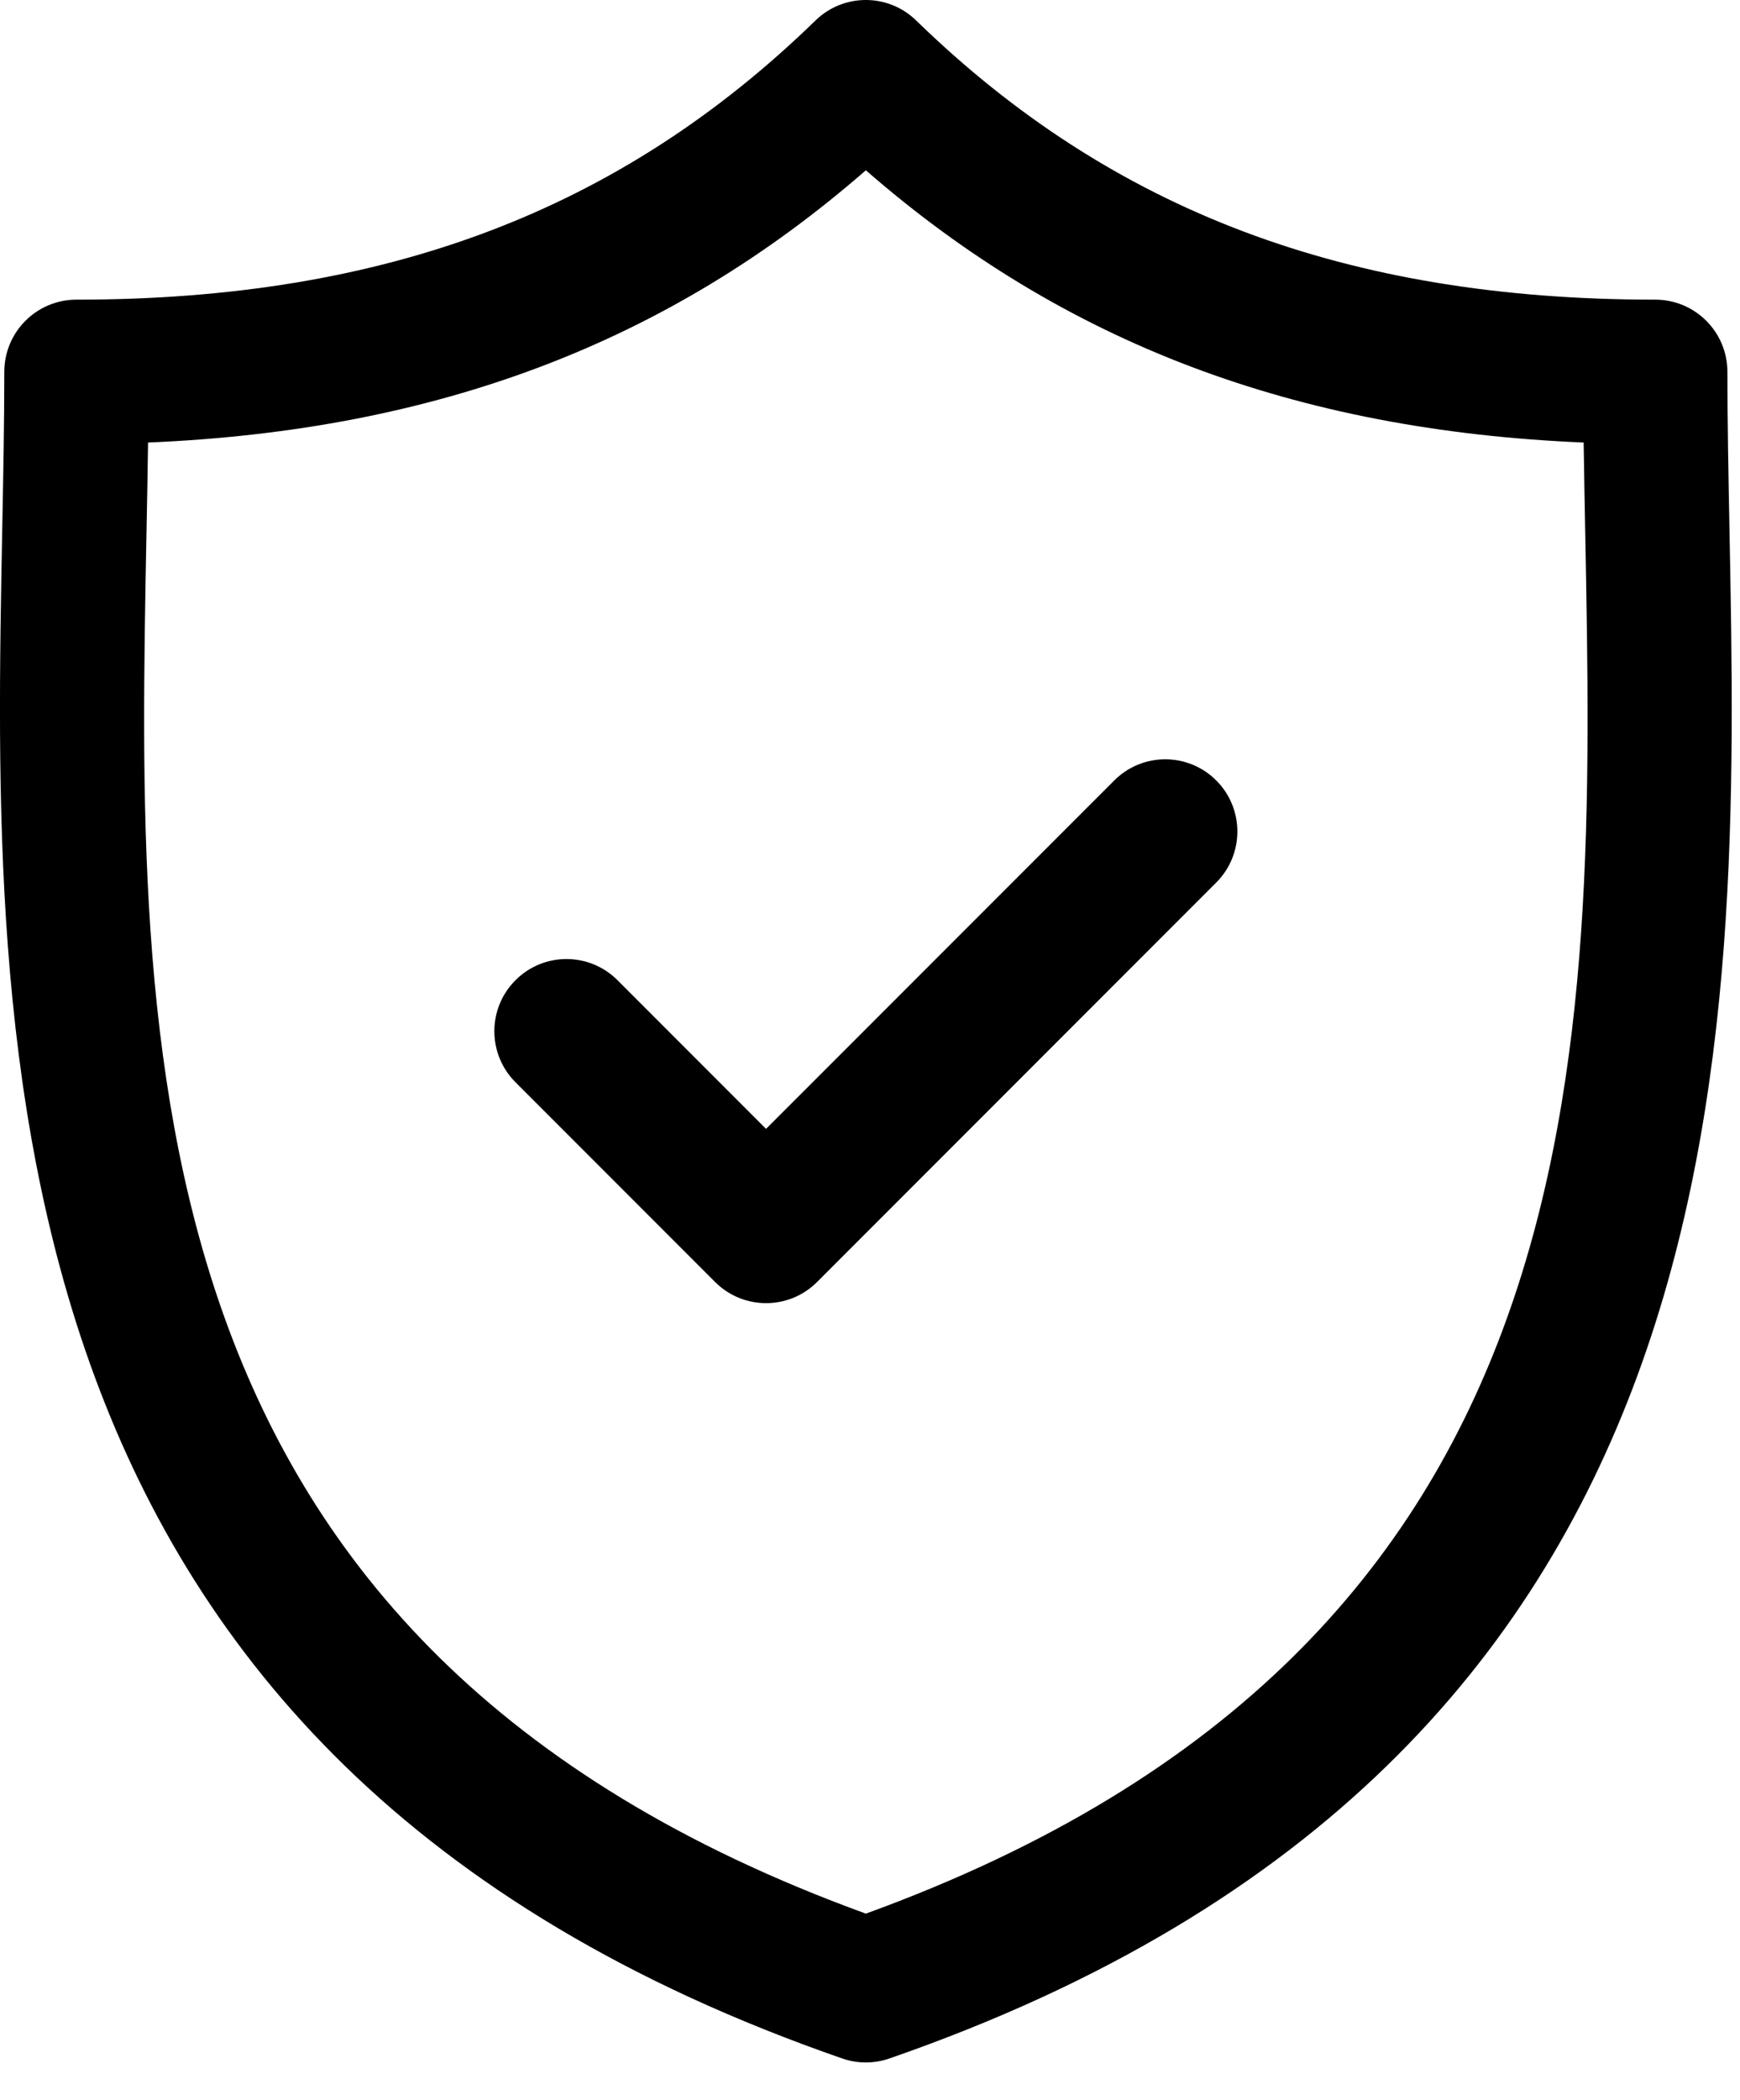<svg width="34" height="41" viewBox="0 0 34 41" fill="none" xmlns="http://www.w3.org/2000/svg">
<path d="M33.795 10.369C33.774 9.282 33.754 8.255 33.754 7.261C33.754 6.482 33.123 5.851 32.345 5.851C26.317 5.851 21.727 4.119 17.901 0.399C17.354 -0.133 16.483 -0.133 15.936 0.399C12.11 4.119 7.521 5.851 1.493 5.851C0.715 5.851 0.084 6.482 0.084 7.261C0.084 8.255 0.064 9.282 0.043 10.37C-0.15 20.488 -0.414 34.345 16.457 40.193C16.606 40.245 16.762 40.271 16.918 40.271C17.074 40.271 17.23 40.245 17.38 40.193C34.252 34.345 33.988 20.487 33.795 10.369ZM16.919 37.365C2.449 32.109 2.668 20.595 2.862 10.423C2.874 9.813 2.885 9.221 2.893 8.641C8.539 8.403 13.054 6.692 16.919 3.325C20.784 6.692 25.299 8.403 30.945 8.641C30.953 9.221 30.965 9.812 30.976 10.422C31.17 20.594 31.389 32.109 16.919 37.365Z" fill="black"/>
<path d="M21.773 15.239L14.969 22.042L12.066 19.139C11.515 18.588 10.623 18.588 10.073 19.139C9.522 19.689 9.522 20.581 10.073 21.132L13.973 25.032C14.248 25.307 14.608 25.445 14.969 25.445C15.33 25.445 15.691 25.307 15.966 25.032L23.766 17.232C24.316 16.682 24.316 15.789 23.766 15.239C23.215 14.688 22.323 14.688 21.773 15.239Z" fill="black"/>
</svg>
